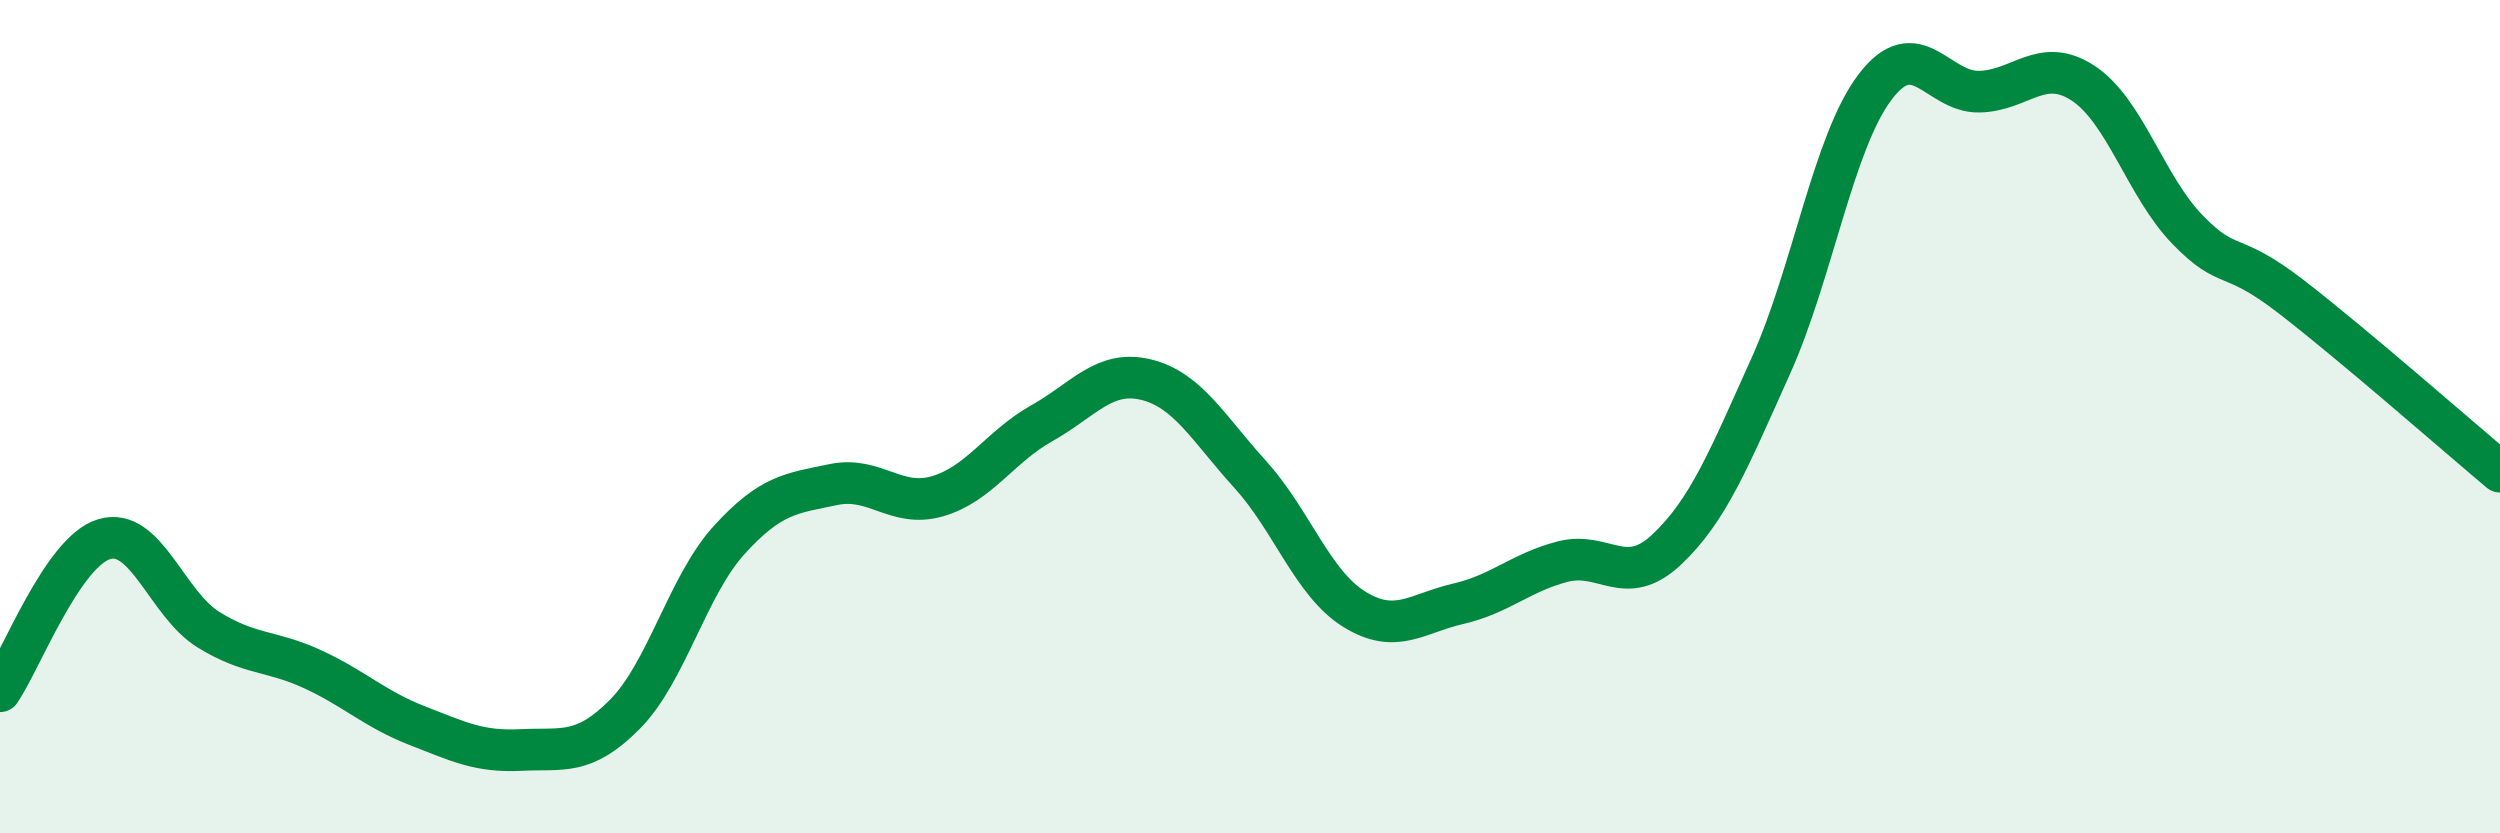 
    <svg width="60" height="20" viewBox="0 0 60 20" xmlns="http://www.w3.org/2000/svg">
      <path
        d="M 0,16.59 C 0.5,15.86 1.5,13.24 2.5,12.94 C 3.5,12.64 4,14.49 5,15.11 C 6,15.73 6.5,15.6 7.5,16.06 C 8.5,16.52 9,17.02 10,17.41 C 11,17.8 11.5,18.05 12.5,18 C 13.5,17.95 14,18.15 15,17.14 C 16,16.13 16.5,14.06 17.5,12.96 C 18.5,11.86 19,11.84 20,11.63 C 21,11.42 21.5,12.2 22.5,11.91 C 23.5,11.62 24,10.72 25,10.16 C 26,9.6 26.5,8.87 27.5,9.11 C 28.5,9.35 29,10.28 30,11.38 C 31,12.48 31.5,14 32.5,14.62 C 33.5,15.24 34,14.72 35,14.49 C 36,14.26 36.5,13.74 37.5,13.48 C 38.5,13.22 39,14.13 40,13.19 C 41,12.25 41.5,11 42.5,8.78 C 43.5,6.56 44,3.41 45,2.09 C 46,0.77 46.5,2.22 47.5,2.2 C 48.5,2.18 49,1.34 50,2 C 51,2.66 51.5,4.48 52.5,5.51 C 53.5,6.54 53.5,5.97 55,7.13 C 56.5,8.29 59,10.48 60,11.32L60 20L0 20Z"
        fill="#008740"
        opacity="0.1"
        stroke-linecap="round"
        stroke-linejoin="round"
      />
      <path
        d="M 0,16.59 C 0.5,15.86 1.5,13.24 2.5,12.94 C 3.5,12.64 4,14.49 5,15.11 C 6,15.73 6.5,15.6 7.5,16.06 C 8.5,16.52 9,17.02 10,17.41 C 11,17.8 11.5,18.05 12.5,18 C 13.5,17.95 14,18.15 15,17.14 C 16,16.13 16.5,14.06 17.5,12.96 C 18.5,11.86 19,11.84 20,11.63 C 21,11.42 21.5,12.2 22.5,11.91 C 23.5,11.62 24,10.72 25,10.16 C 26,9.6 26.5,8.87 27.5,9.11 C 28.5,9.35 29,10.28 30,11.38 C 31,12.48 31.5,14 32.5,14.62 C 33.5,15.24 34,14.72 35,14.49 C 36,14.26 36.5,13.74 37.5,13.48 C 38.5,13.22 39,14.13 40,13.19 C 41,12.25 41.5,11 42.5,8.78 C 43.5,6.56 44,3.41 45,2.09 C 46,0.77 46.5,2.22 47.5,2.2 C 48.5,2.18 49,1.34 50,2 C 51,2.66 51.5,4.48 52.5,5.51 C 53.5,6.54 53.5,5.97 55,7.13 C 56.5,8.29 59,10.48 60,11.32"
        stroke="#008740"
        stroke-width="1"
        fill="none"
        stroke-linecap="round"
        stroke-linejoin="round"
      />
    </svg>
  